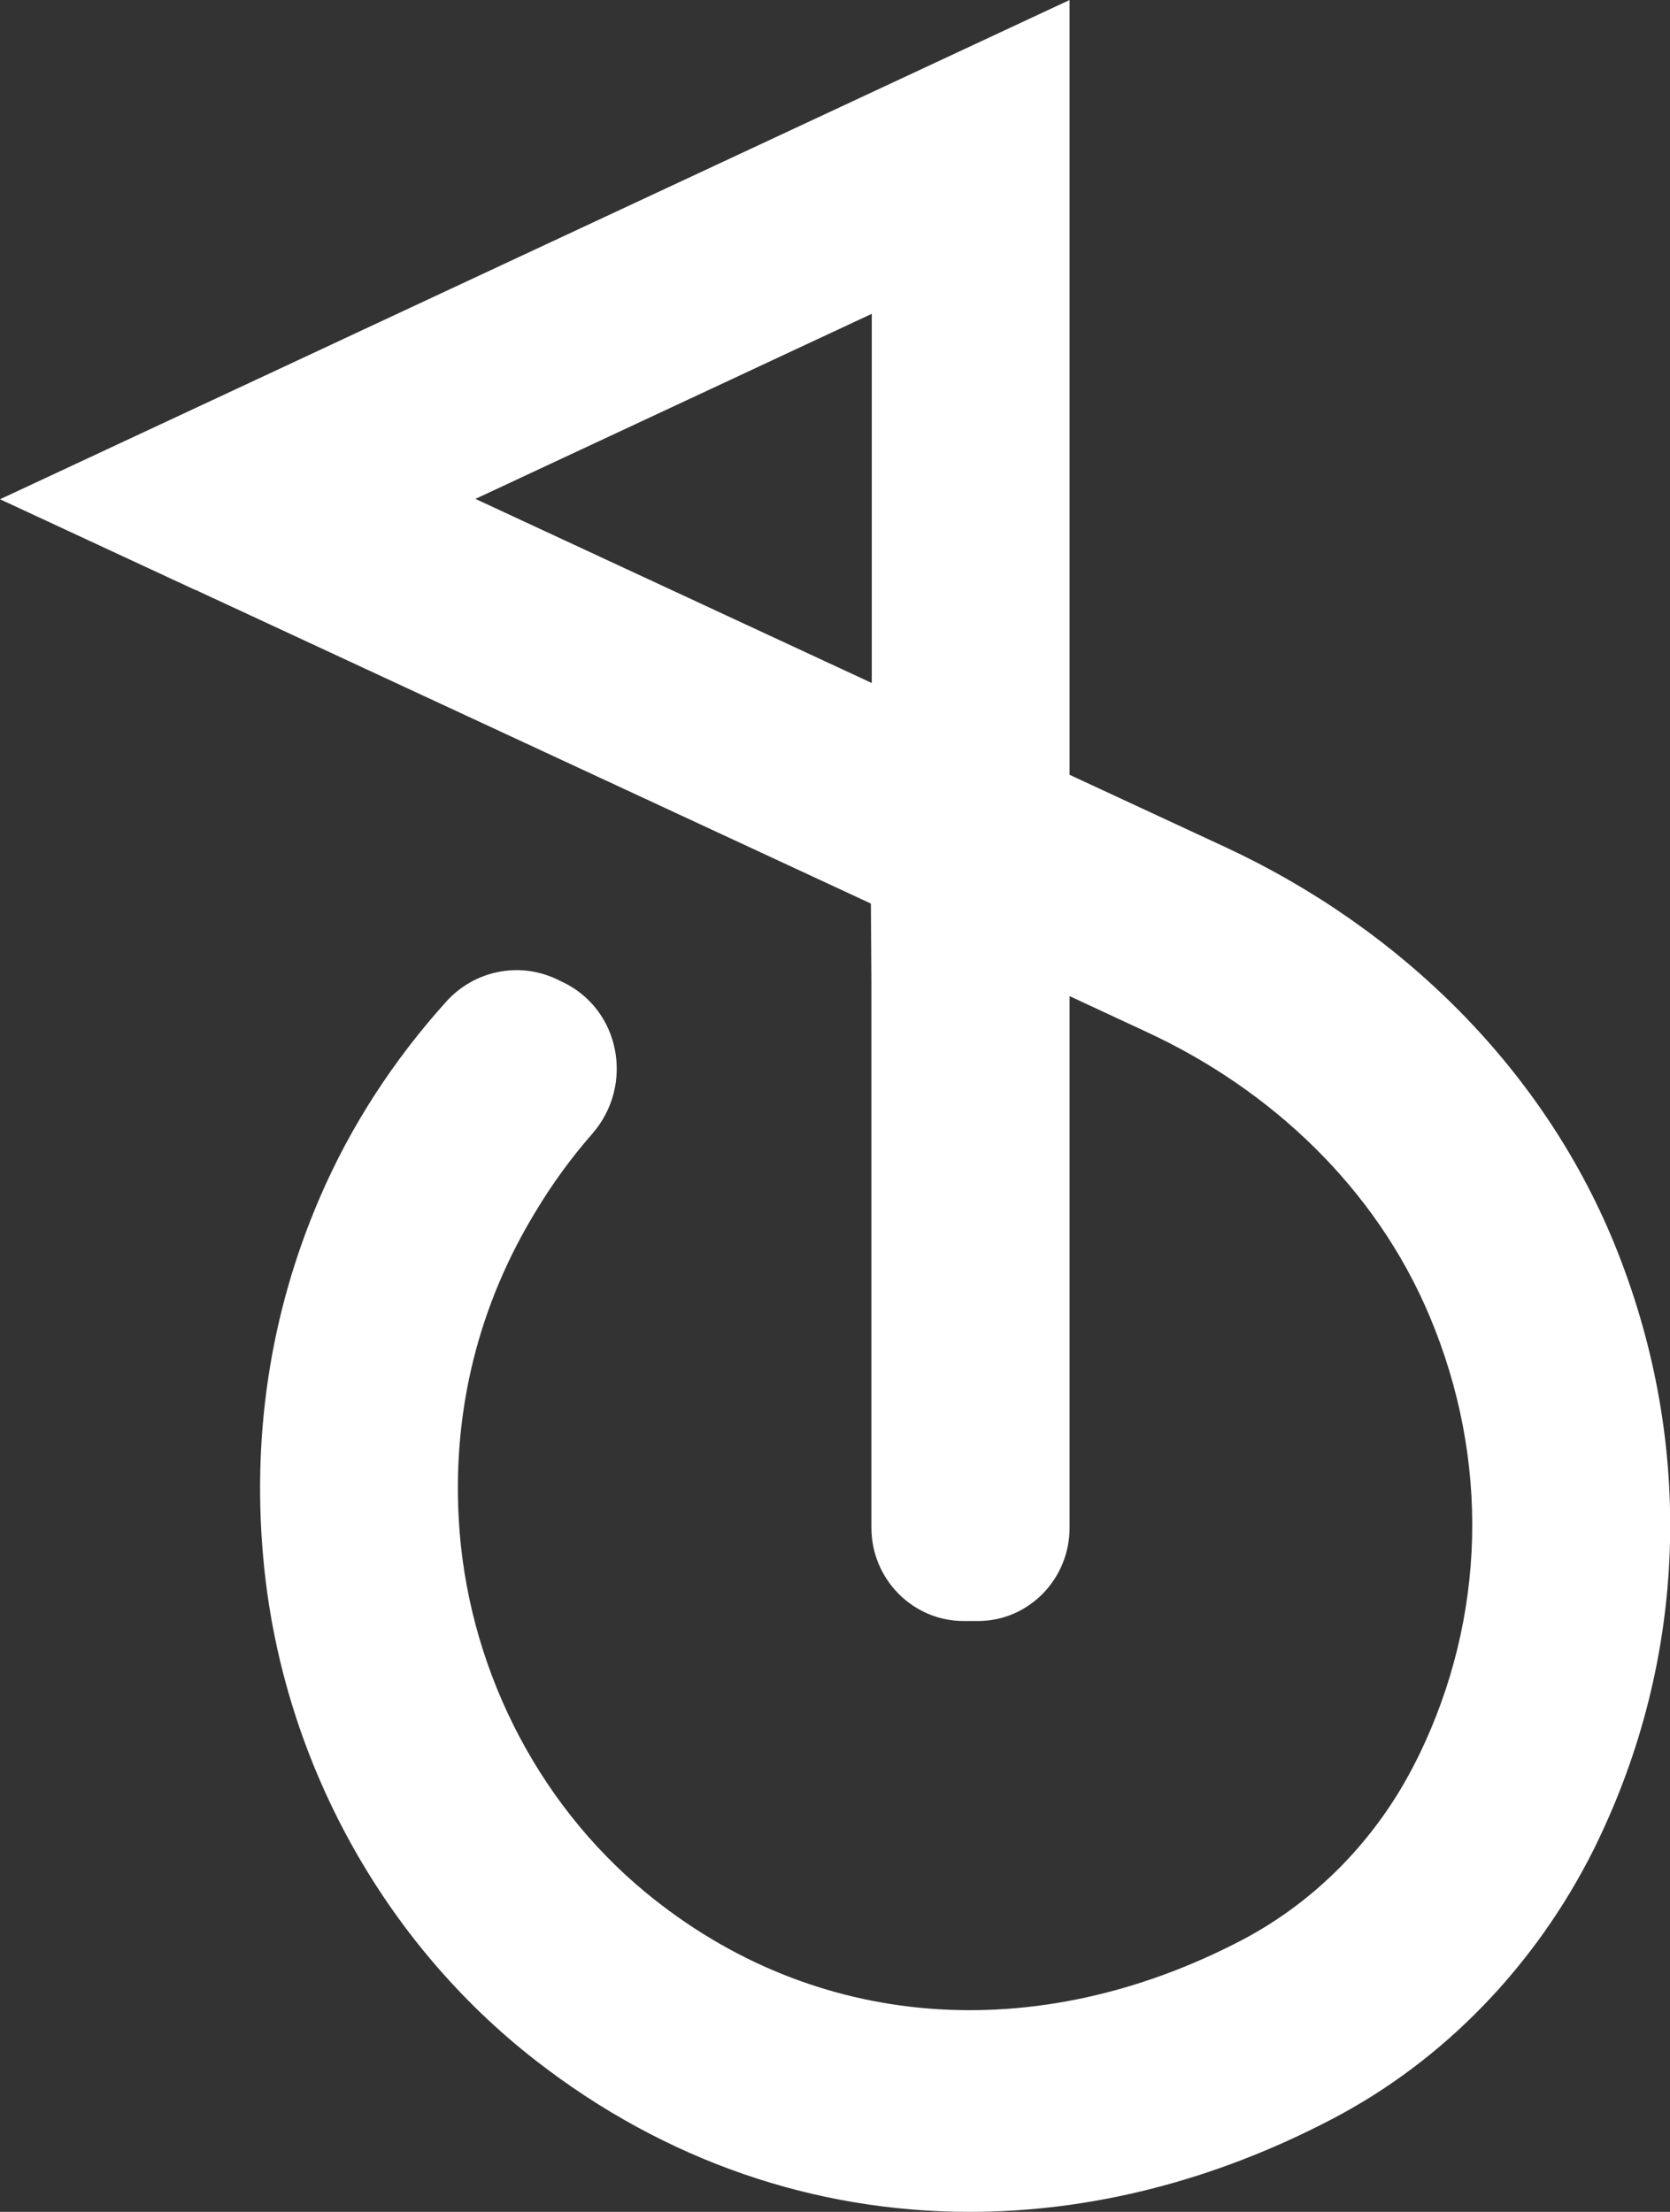 <?xml version="1.0" encoding="UTF-8"?>
<svg xmlns="http://www.w3.org/2000/svg" width="37" height="49" viewBox="0 0 37 49" fill="none">
  <rect x="0" y="0" width="37" height="49" fill="#333333" stroke="none"/>
  <g clip-path="url(#clip0_211_402)">
    <path d="M4.325 13.065L19.295 20.017L19.307 21.779V33.845C19.307 34.986 20.228 35.911 21.349 35.911H21.667C22.788 35.911 23.697 34.986 23.697 33.845V22.067L25.423 22.87C28.17 24.145 30.482 26.324 31.67 29.149C33.017 32.343 32.922 35.834 31.435 38.89L31.359 39.04C30.51 40.728 29.162 42.117 27.504 42.985C22.959 45.355 18.04 45.002 14.308 41.926C11.852 39.901 10.329 36.832 10.162 33.618C10.034 31.211 10.608 28.91 11.86 26.852C12.231 26.231 12.658 25.647 13.12 25.119C14.065 24.039 13.742 22.347 12.446 21.746L12.319 21.685C11.489 21.3 10.505 21.503 9.887 22.189C8.727 23.475 7.766 24.944 7.08 26.544C5.98 29.101 5.561 31.864 5.852 34.714C6.291 39.02 8.496 43.026 11.876 45.652C14.747 47.884 18.067 49 21.484 49C24.155 49 26.886 48.318 29.509 46.946C32.013 45.639 34.03 43.525 35.31 40.972L35.365 40.858C37.371 36.743 37.546 32.047 35.836 27.725C34.245 23.698 31.02 20.565 27.141 18.763L23.697 17.164V0L0 11.06L4.325 13.069V13.065ZM19.315 6.948V15.131L10.533 11.052L19.315 6.952V6.948Z" fill="white"></path>
  </g>
  <defs>
    <clipPath id="clip0_211_402">
      <rect width="37" height="49" fill="white"></rect>
    </clipPath>
  </defs>
</svg>
